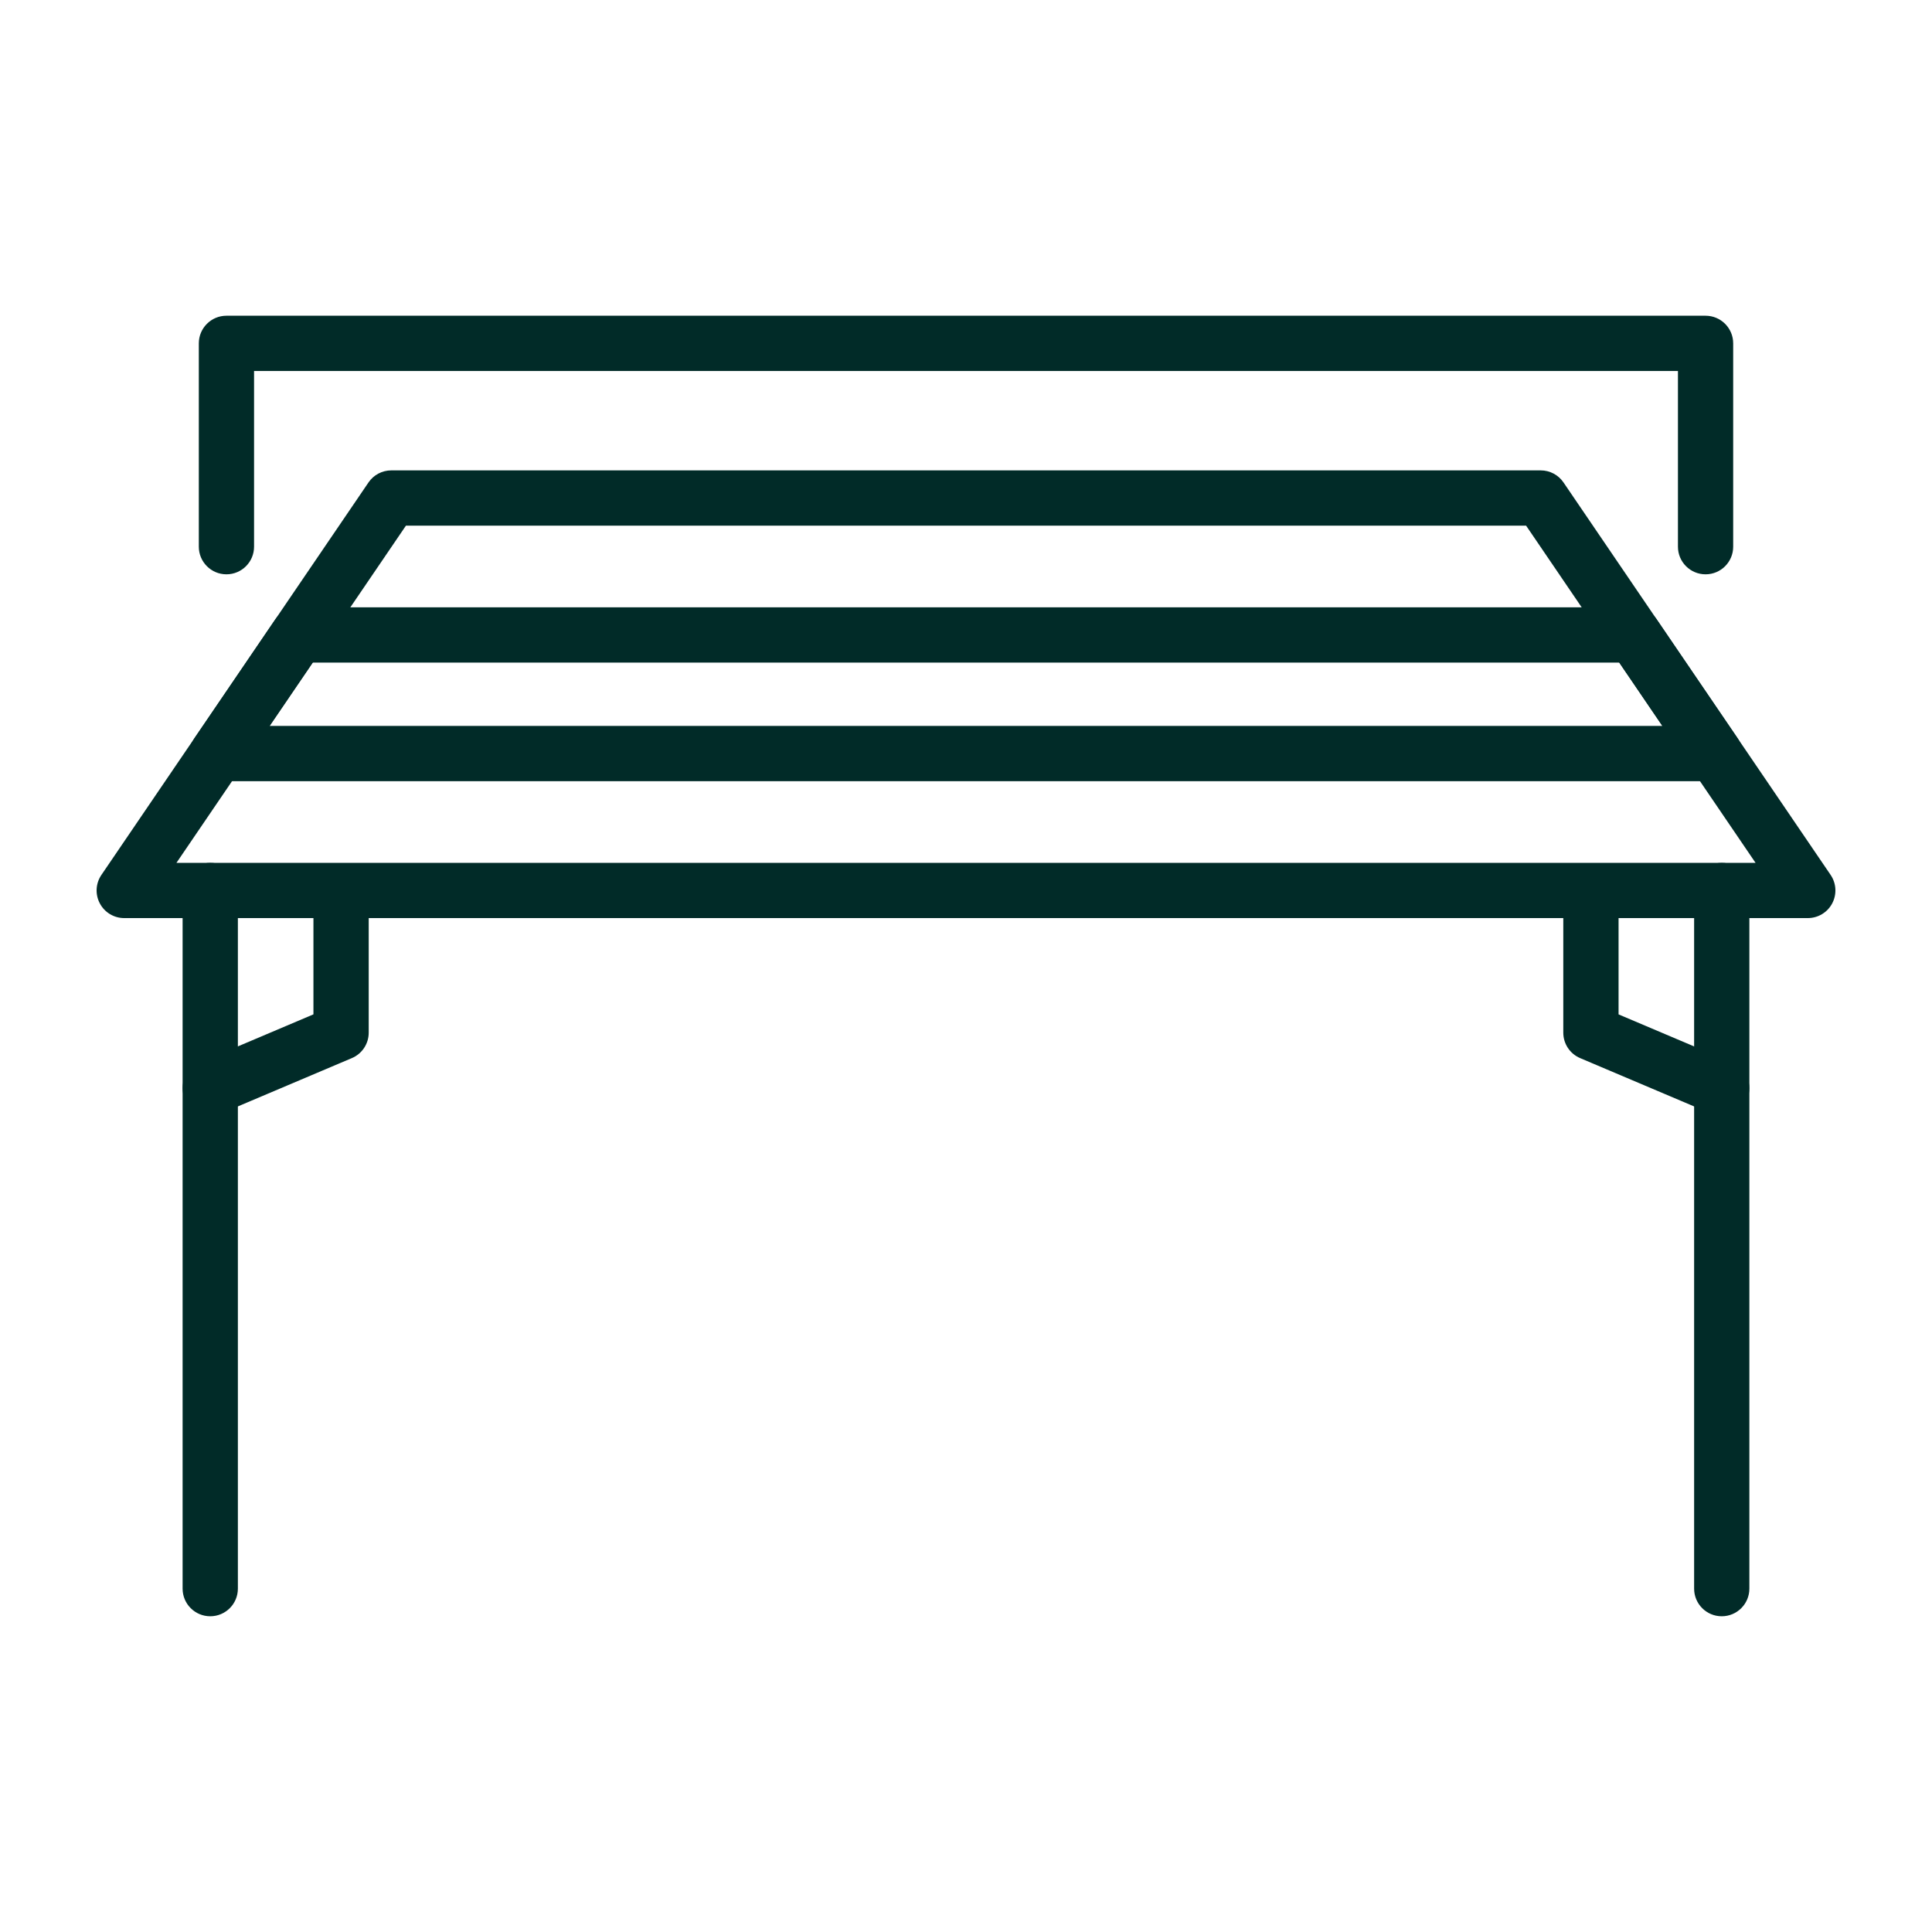 <svg width="64" height="64" viewBox="0 0 64 64" fill="none" xmlns="http://www.w3.org/2000/svg">
<path d="M59.885 30.413H4.115C3.776 30.413 3.465 30.226 3.307 29.926C3.148 29.627 3.168 29.264 3.359 28.983L12.206 15.983C12.376 15.732 12.659 15.582 12.963 15.582H51.038C51.341 15.582 51.624 15.732 51.794 15.983L60.642 28.983C60.833 29.264 60.852 29.627 60.694 29.926C60.536 30.226 60.224 30.413 59.885 30.413ZM5.845 28.583H58.155L50.554 17.413H13.447L5.845 28.583Z" fill="#012B28"/>
<path d="M56.798 25.878H7.202C6.863 25.878 6.552 25.69 6.393 25.39C6.235 25.091 6.255 24.728 6.446 24.447L9.119 20.519C9.29 20.268 9.573 20.118 9.876 20.118H54.125C54.428 20.118 54.711 20.268 54.881 20.519L57.555 24.447C57.746 24.728 57.766 25.091 57.607 25.39C57.449 25.69 57.137 25.878 56.798 25.878ZM8.932 24.047H55.068L53.64 21.949H10.36L8.932 24.047Z" fill="#012B28"/>
<path d="M56.499 19.025C55.994 19.025 55.584 18.616 55.584 18.11V12.289H8.416V18.11C8.416 18.615 8.007 19.025 7.501 19.025C6.996 19.025 6.586 18.615 6.586 18.11V11.374C6.586 10.869 6.996 10.459 7.501 10.459H56.499C57.005 10.459 57.414 10.869 57.414 11.374V18.11C57.414 18.616 57.005 19.025 56.499 19.025Z" fill="#012B28"/>
<path d="M57.035 53.541C56.529 53.541 56.12 53.131 56.12 52.626V29.498C56.12 28.993 56.529 28.583 57.035 28.583C57.54 28.583 57.95 28.993 57.95 29.498V52.626C57.95 53.131 57.54 53.541 57.035 53.541Z" fill="#012B28"/>
<path d="M6.965 53.541C6.459 53.541 6.049 53.131 6.049 52.626V29.498C6.049 28.993 6.459 28.583 6.965 28.583C7.47 28.583 7.88 28.993 7.88 29.498V52.626C7.88 53.131 7.47 53.541 6.965 53.541Z" fill="#012B28"/>
<path d="M57.034 36.961C56.915 36.961 56.794 36.938 56.677 36.888L52.344 35.051C52.006 34.908 51.786 34.576 51.786 34.209V29.828C51.786 29.322 52.196 28.913 52.701 28.913C53.207 28.913 53.617 29.322 53.617 29.828V33.603L57.392 35.203C57.857 35.4 58.074 35.937 57.877 36.403C57.73 36.752 57.391 36.961 57.034 36.961Z" fill="#012B28"/>
<path d="M6.966 36.961C6.609 36.961 6.27 36.752 6.122 36.403C5.925 35.937 6.142 35.4 6.607 35.203L10.383 33.602V29.828C10.383 29.322 10.793 28.912 11.299 28.912C11.804 28.912 12.214 29.322 12.214 29.828V34.209C12.214 34.576 11.994 34.908 11.656 35.051L7.322 36.888C7.206 36.938 7.084 36.961 6.966 36.961Z" fill="#012B28"/>
</svg>
